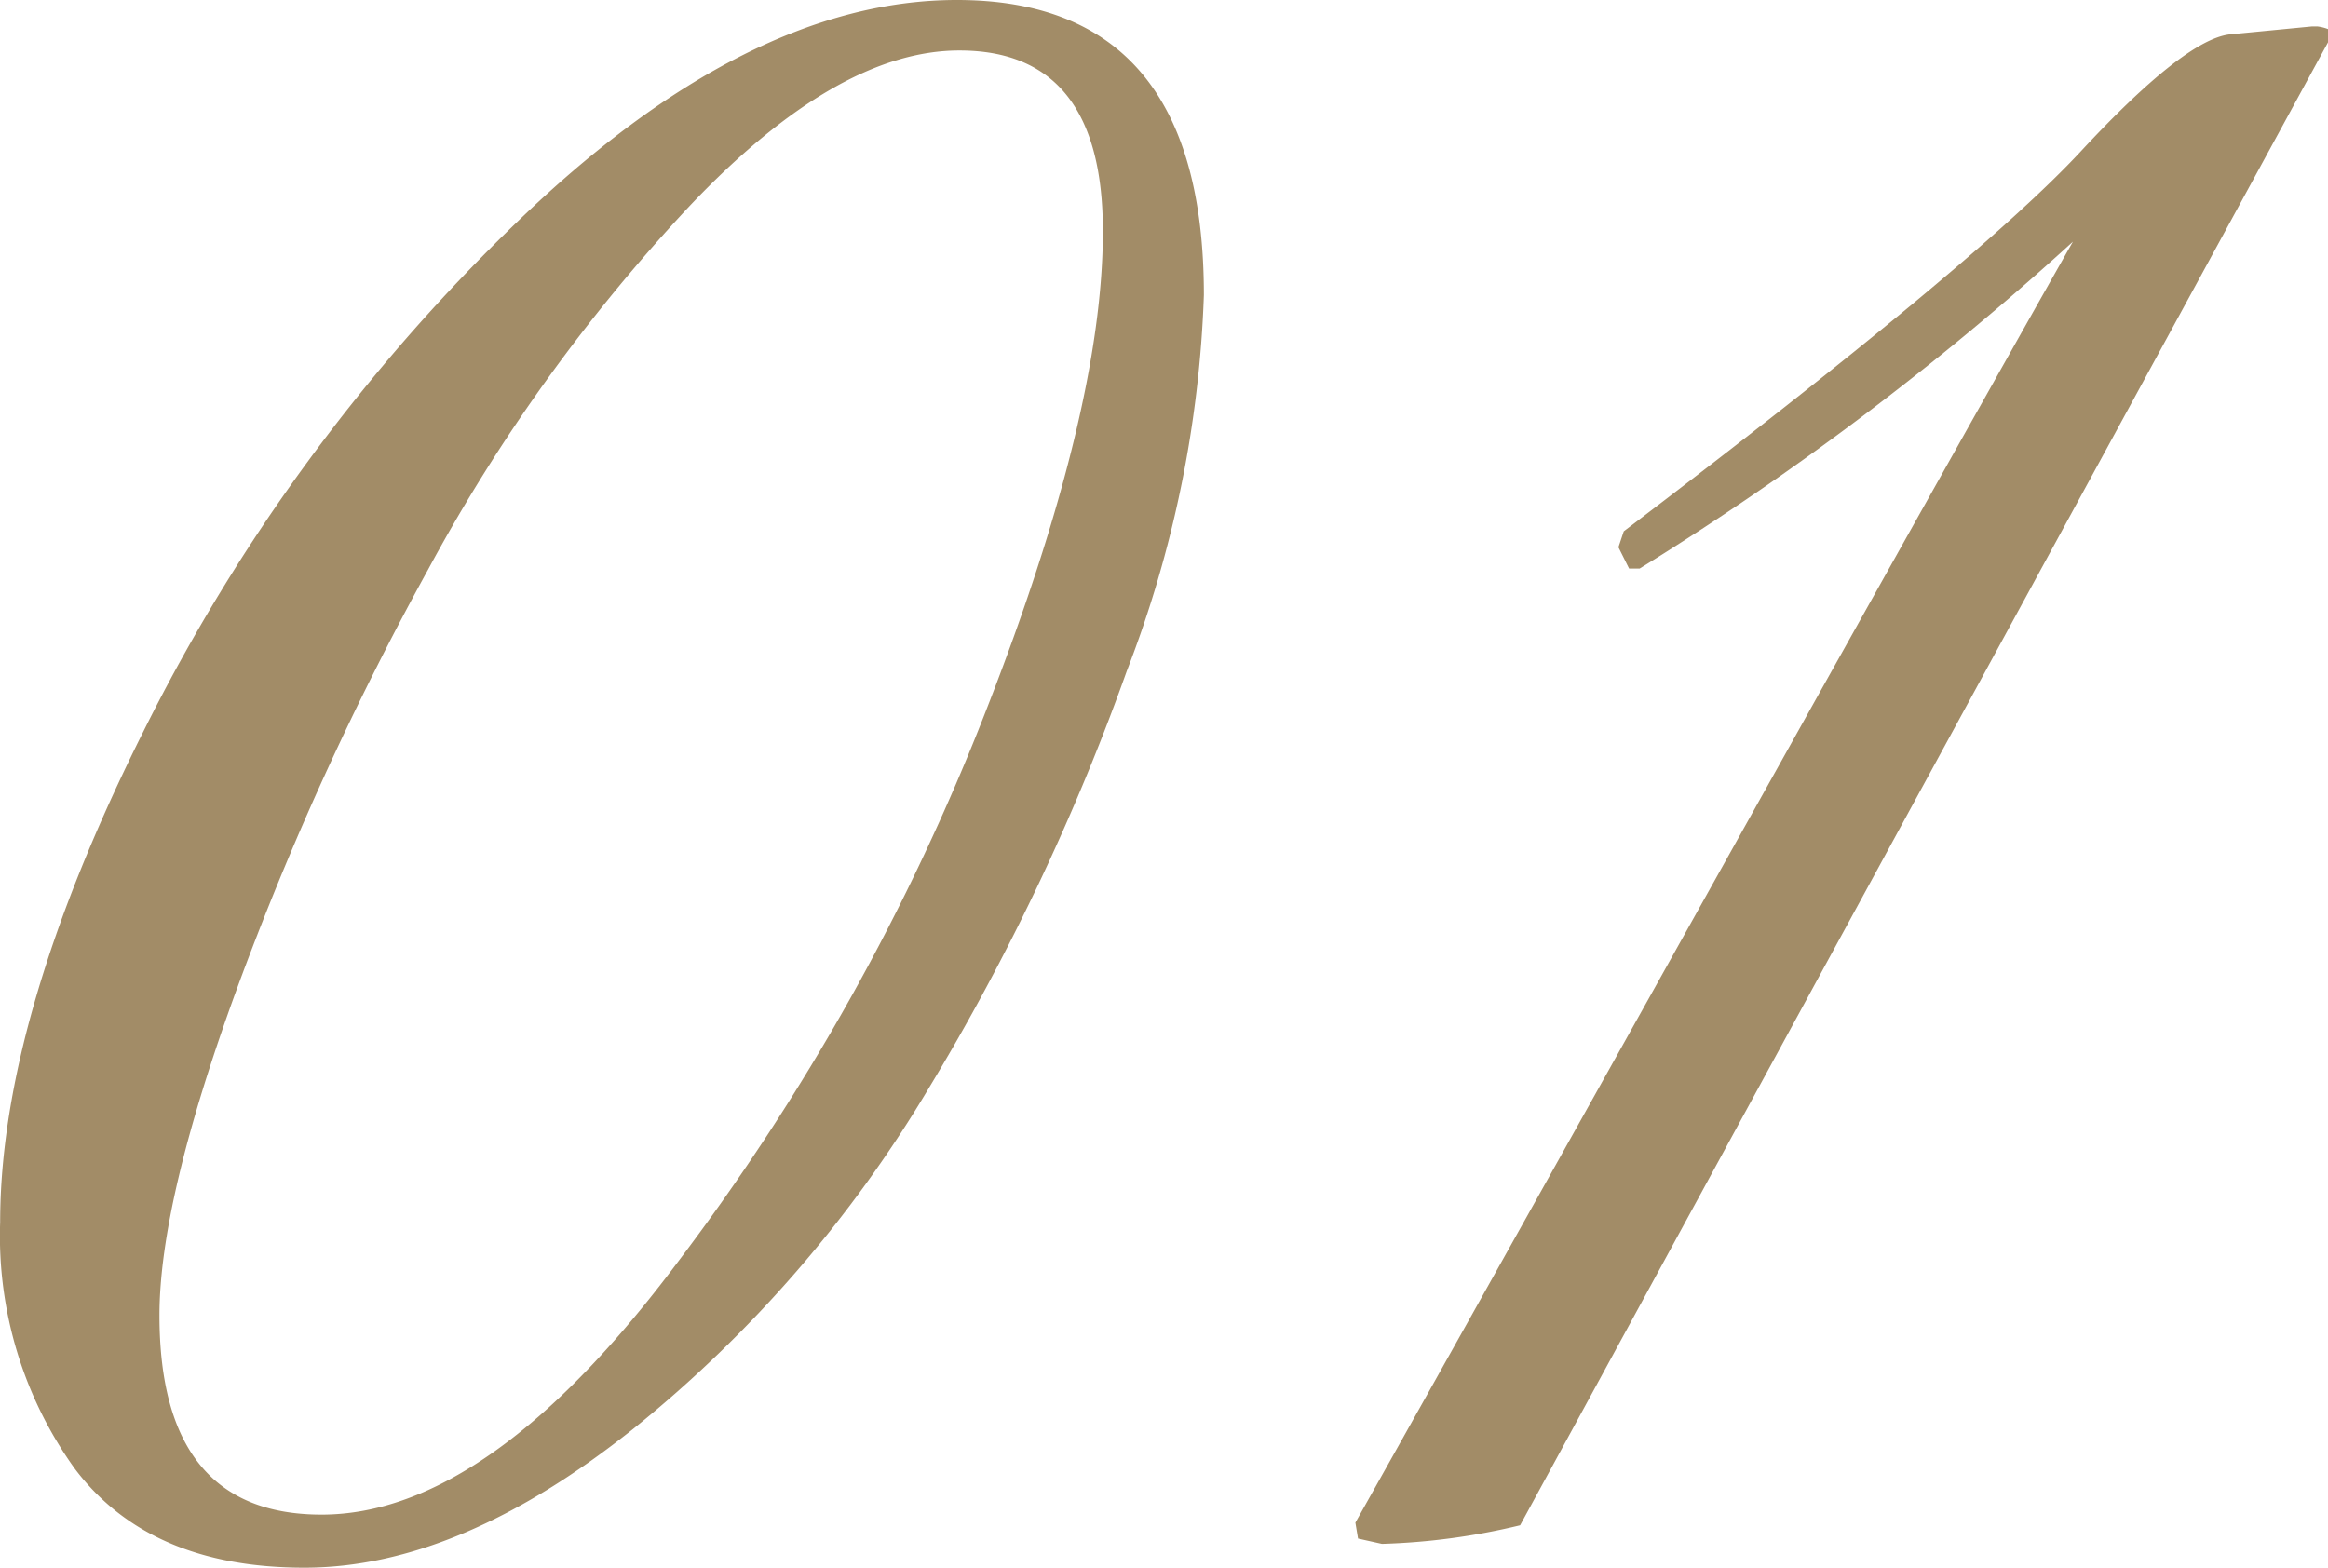 <svg xmlns="http://www.w3.org/2000/svg" width="63.948" height="43.07" viewBox="0 0 63.948 43.07">
  <path id="パス_95749" data-name="パス 95749" d="M36.865-34.164a31.557,31.557,0,0,1-2.117,10.33,63.221,63.221,0,0,1-5.439,11.461,34.988,34.988,0,0,1-8.1,9.344Q16.425.8,12.155.8T5.84-1.934A10.968,10.968,0,0,1,3.8-8.687q0-5.621,3.942-13.5a50.966,50.966,0,0,1,10.256-13.98q6.315-6.1,12.082-6.1Q36.865-42.267,36.865-34.164ZM22.411-7.592A62.845,62.845,0,0,0,30.879-22.74q3.212-8.213,3.212-13.177T30.149-40.88q-3.358,0-7.409,4.271a47.783,47.783,0,0,0-7.191,10,83.757,83.757,0,0,0-5.256,11.534q-2.117,5.8-2.117,8.942,0,5.475,4.453,5.475Q17.228-.657,22.411-7.592ZM41.756.146,41.1,0l-.073-.438q3.65-6.5,10.293-18.4t9.417-16.79a80.357,80.357,0,0,1-11.9,8.979h-.292l-.292-.584.146-.438q9.709-7.373,12.556-10.439t4.088-3.212l2.263-.219h.146a1.2,1.2,0,0,1,.292.073v.365L45.552-.365A18.4,18.4,0,0,1,41.756.146Z" transform="translate(-3.796 42.267)" fill="#a28c67"/>
</svg>
